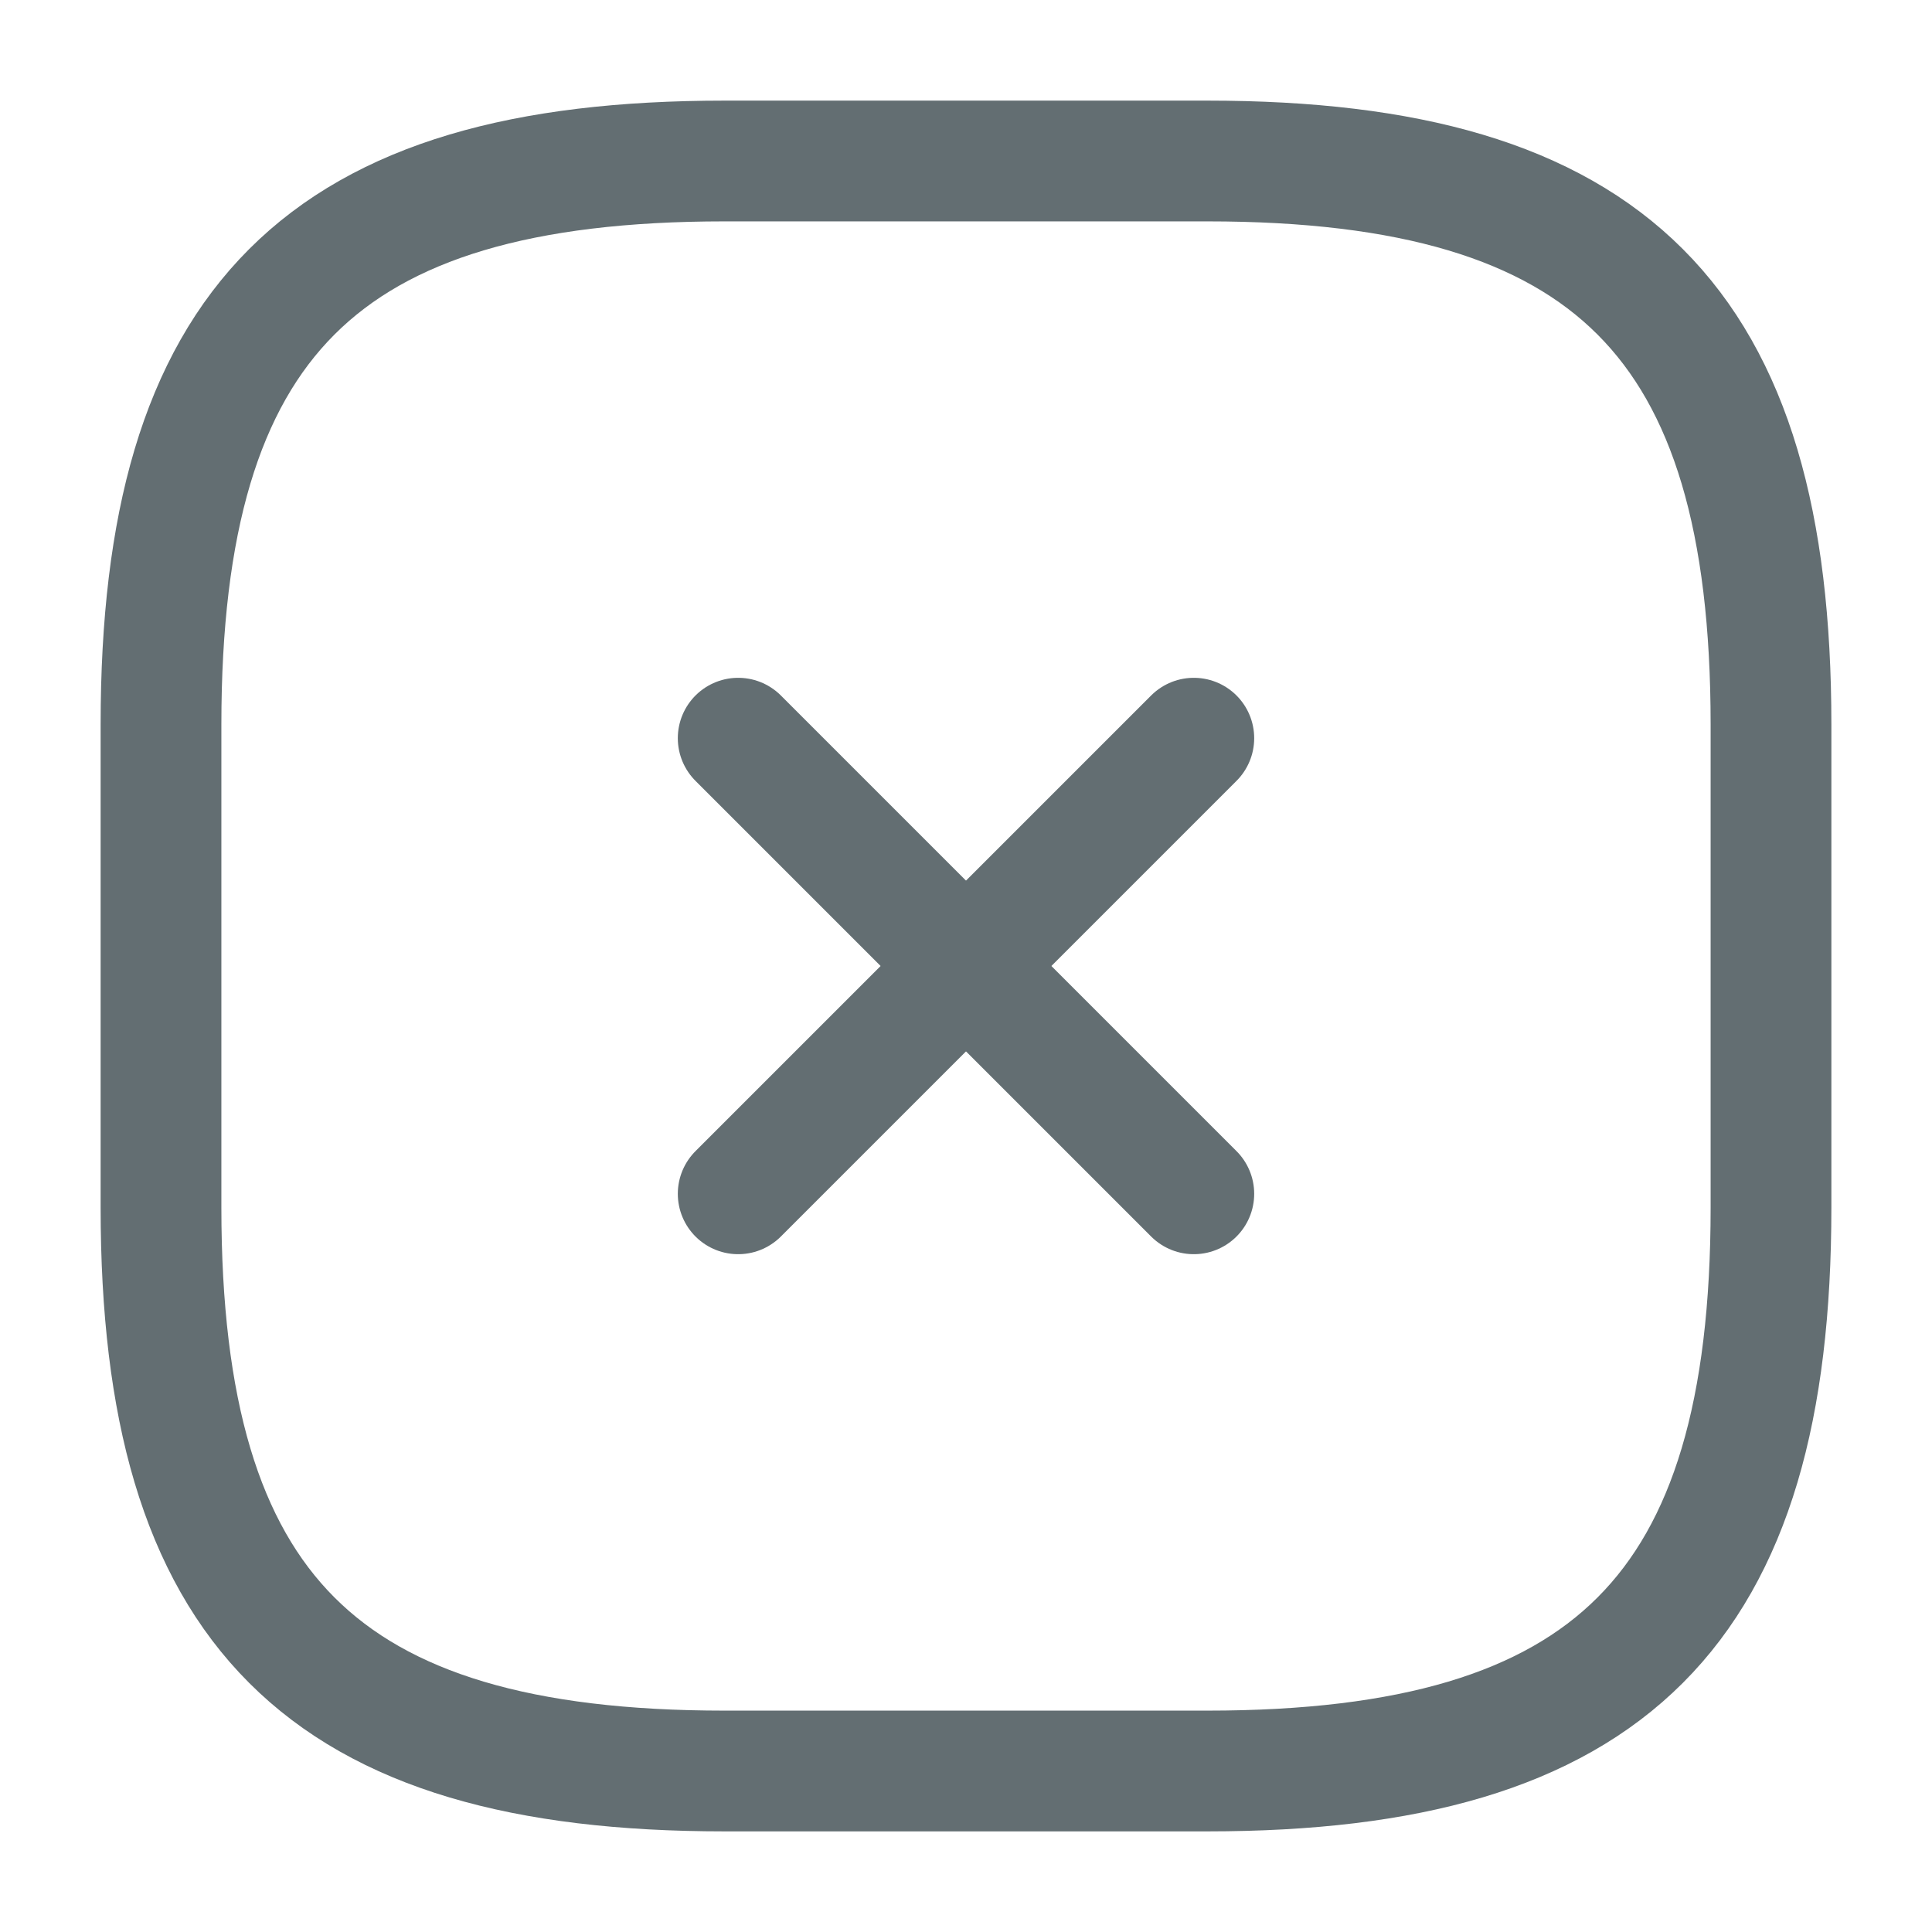 <svg width="24" height="24" viewBox="0 0 24 24" fill="none" xmlns="http://www.w3.org/2000/svg">
<path d="M9.17 14.83L14.83 9.17" stroke="#636E72" stroke-width="1.5" stroke-linecap="round" stroke-linejoin="round"/>
<path d="M14.83 14.83L9.17 9.17" stroke="#636E72" stroke-width="1.5" stroke-linecap="round" stroke-linejoin="round"/>
<path d="M9 22H15C20 22 22 20 22 15V9C22 4 20 2 15 2H9C4 2 2 4 2 9V15C2 20 4 22 9 22Z" stroke="#636E72" stroke-width="1.5" stroke-linecap="round" stroke-linejoin="round"/>
</svg>
